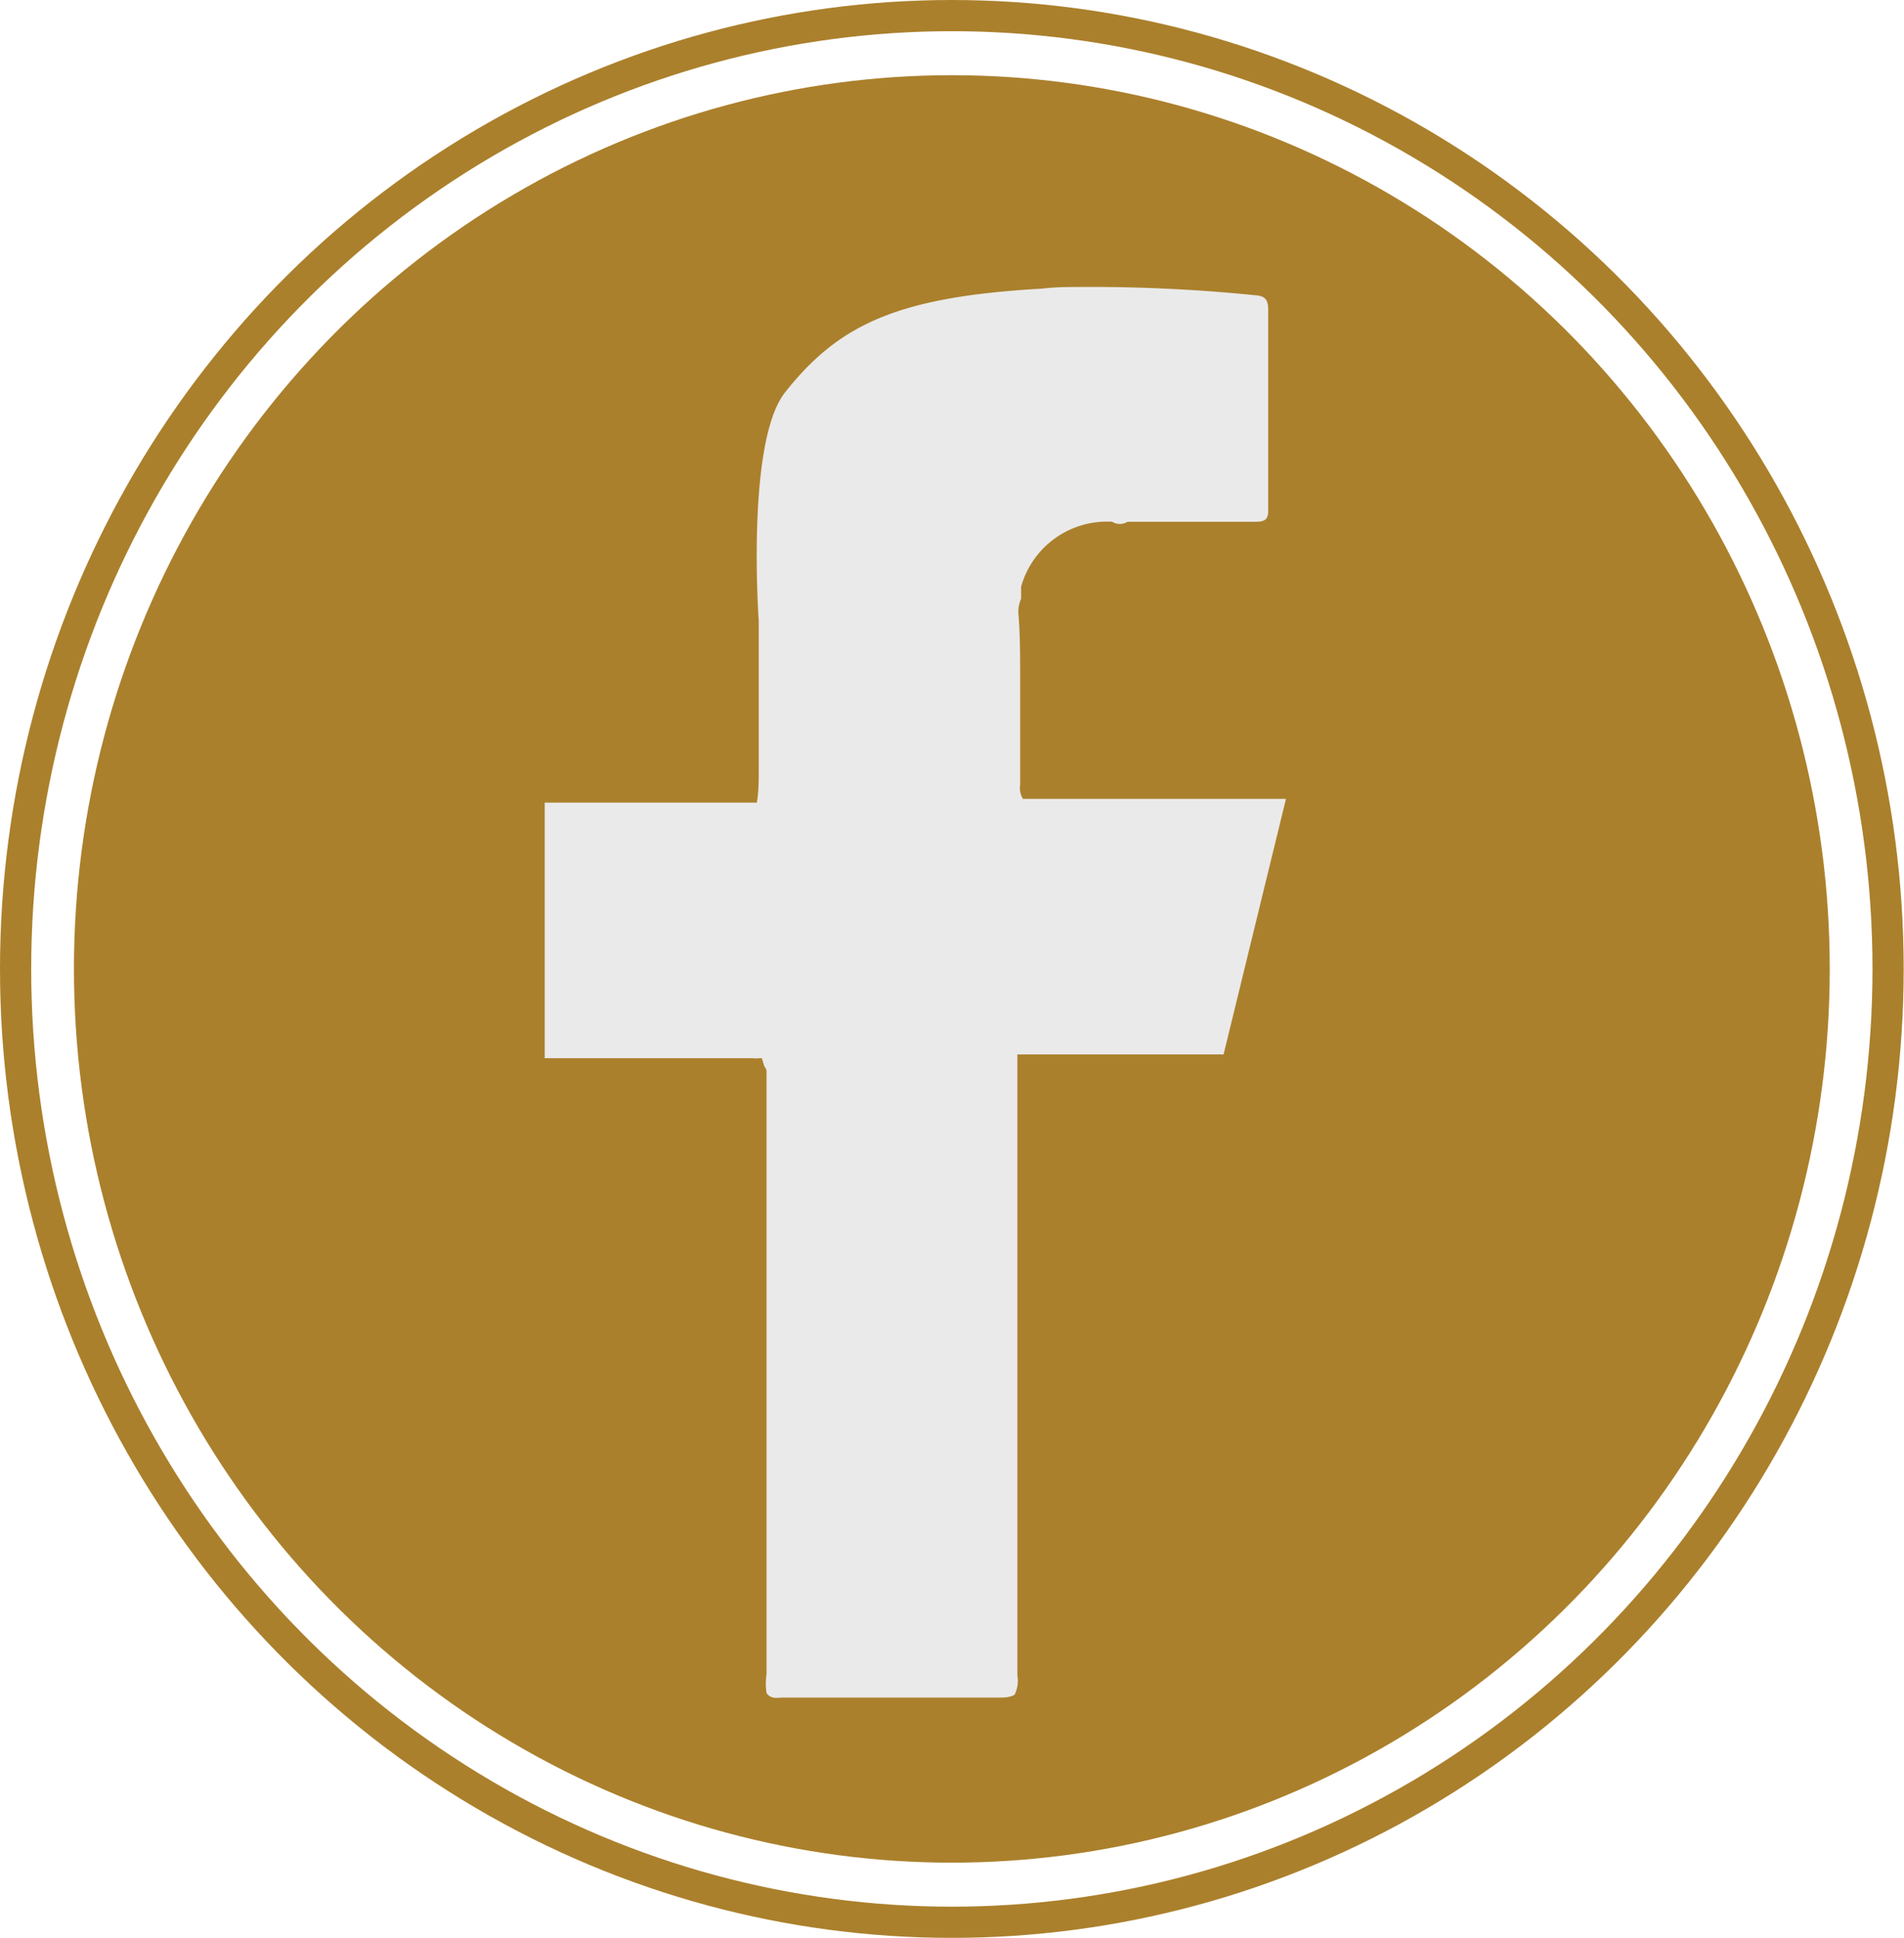 <svg xmlns="http://www.w3.org/2000/svg" viewBox="0 0 61.03 62.11"><defs><style>.cls-1{fill:#ab802c;}.cls-2{fill:none;stroke:#ab802c;stroke-miterlimit:10;}.cls-3{fill:#eaeaea;}</style></defs><g id="圖層_2" data-name="圖層 2"><g id="字"><ellipse class="cls-1" cx="30.51" cy="31.05" rx="28.14" ry="28.64"/><ellipse class="cls-2" cx="30.51" cy="31.05" rx="30.01" ry="30.55"/><path class="cls-3" d="M39.22,33.79l2-8.19H32.79a.67.67,0,0,1-.09-.46c0-1.14,0-2.27,0-3.41,0-.66,0-1.31-.05-2a1,1,0,0,1,.08-.54h0s0,0,0-.05,0-.23,0-.34a2.86,2.86,0,0,1,2.92-2.08.46.46,0,0,0,.49,0c.23,0,.45,0,.68,0h3.43c.32,0,.41-.09.4-.41q0-3.19,0-6.39c0-.34-.12-.44-.43-.46a52.44,52.44,0,0,0-6-.26,7.7,7.7,0,0,0-.83.05l0,0c-4.57.26-6.49,1.12-8.23,3.33-1.25,1.59-.84,7.31-.84,7.31l0,0c0,1.61,0,3.22,0,4.83,0,.32,0,.65-.06,1H17.46v8.19h6.62l.06,0a.78.78,0,0,0,.21,0h.07l.08.26a.37.37,0,0,1,.07.14c0,.2,0,.41,0,.61q0,9.36,0,18.73a2,2,0,0,0,0,.6c.13.21.35.15.54.15H32c.18,0,.36,0,.52-.09h0a1,1,0,0,0,.09-.62V33.79Z"/></g></g></svg>